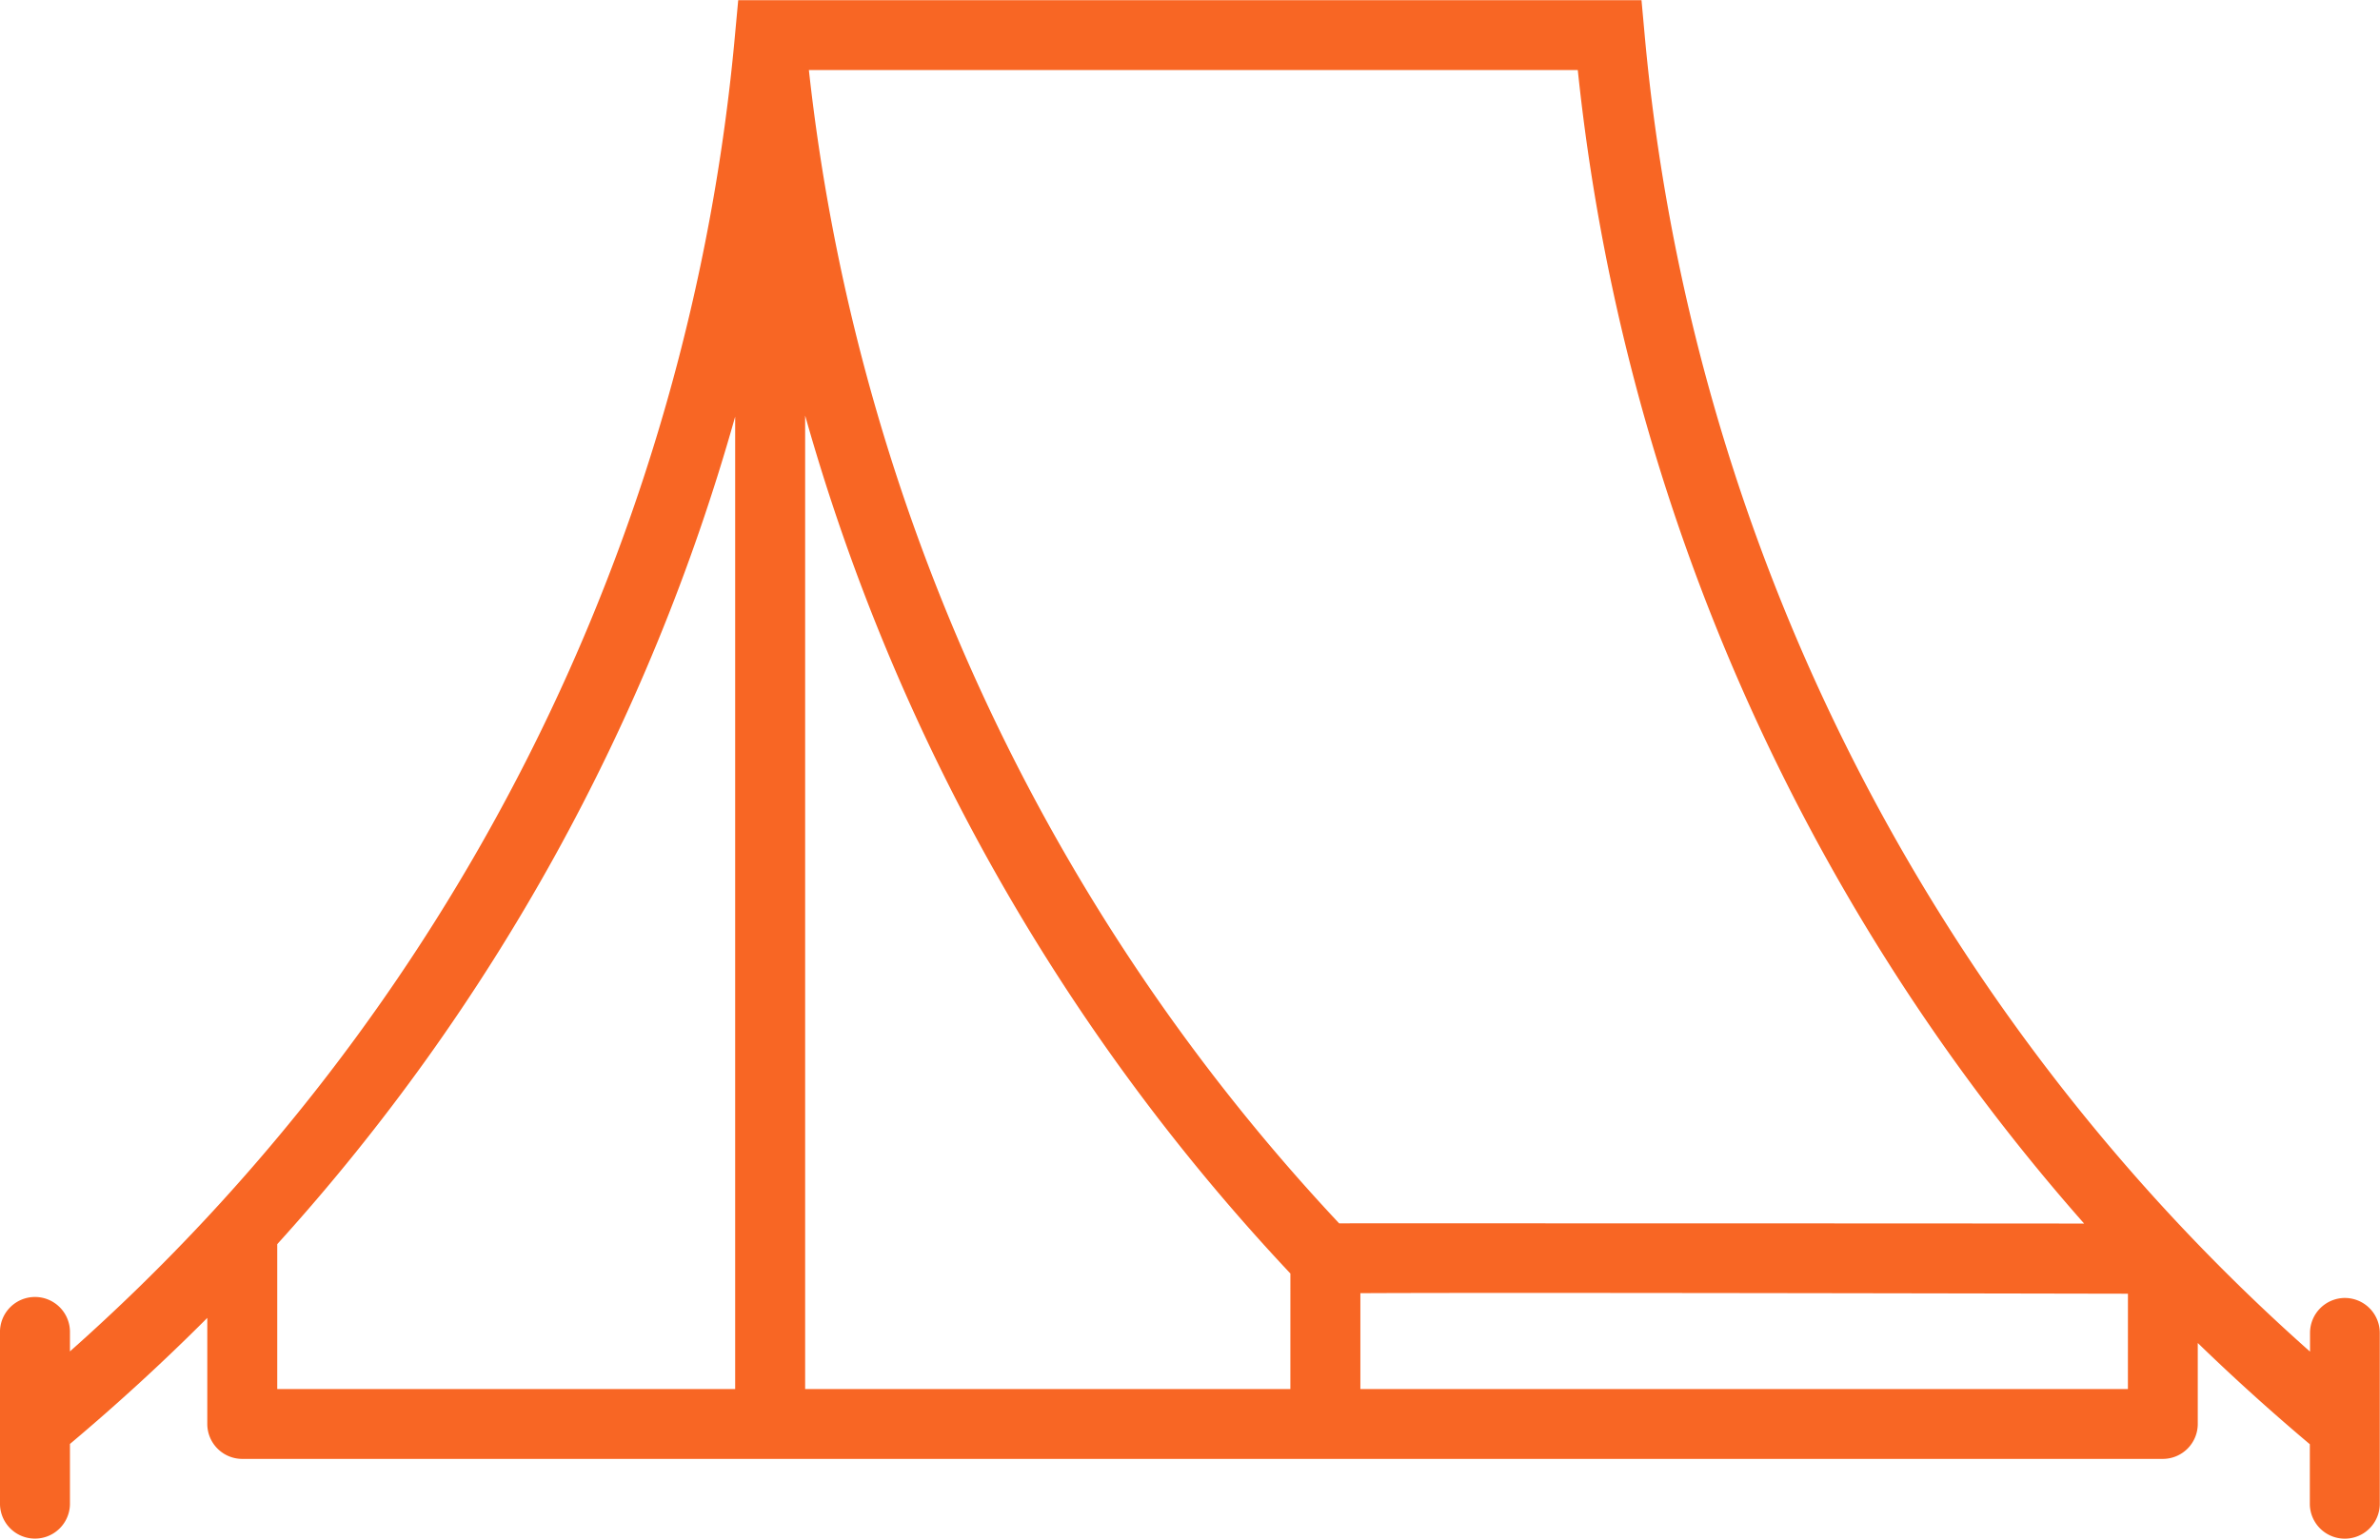 <svg xmlns="http://www.w3.org/2000/svg" width="76.454" height="49.467" viewBox="0 0 76.454 49.467"><path d="M75.33,107.753a1.124,1.124,0,0,0-1.124,1.124v.6a64.3,64.3,0,0,1-21.382-42.4l-.093-1.021H23.714L23.62,67.07a64.3,64.3,0,0,1-21.373,42.4v-.591a1.124,1.124,0,1,0-2.247,0v5.516a1.124,1.124,0,0,0,2.247,0v-1.951q2.307-1.94,4.412-4.05V111.8a1.124,1.124,0,0,0,1.124,1.124h61.7A1.124,1.124,0,0,0,70.6,111.8V109.2q1.735,1.682,3.6,3.253v1.944a1.124,1.124,0,0,0,2.247,0v-5.516A1.124,1.124,0,0,0,75.33,107.753ZM23.616,110.68H8.906v-4.656a66.284,66.284,0,0,0,14.71-26.589Zm17.835,0H25.864V79.4a66.648,66.648,0,0,0,15.588,27.568ZM31.239,87.65A64.635,64.635,0,0,1,25.984,68.3h24.7A66.452,66.452,0,0,0,66.95,105.363c-2.564-.006-23.745-.009-23.932-.007A64.239,64.239,0,0,1,31.239,87.65ZM68.356,110.68H43.7V107.6c3.611-.021,15.733,0,24.657.017Z" transform="translate(0 -66.049)" fill="#f86624"/></svg>